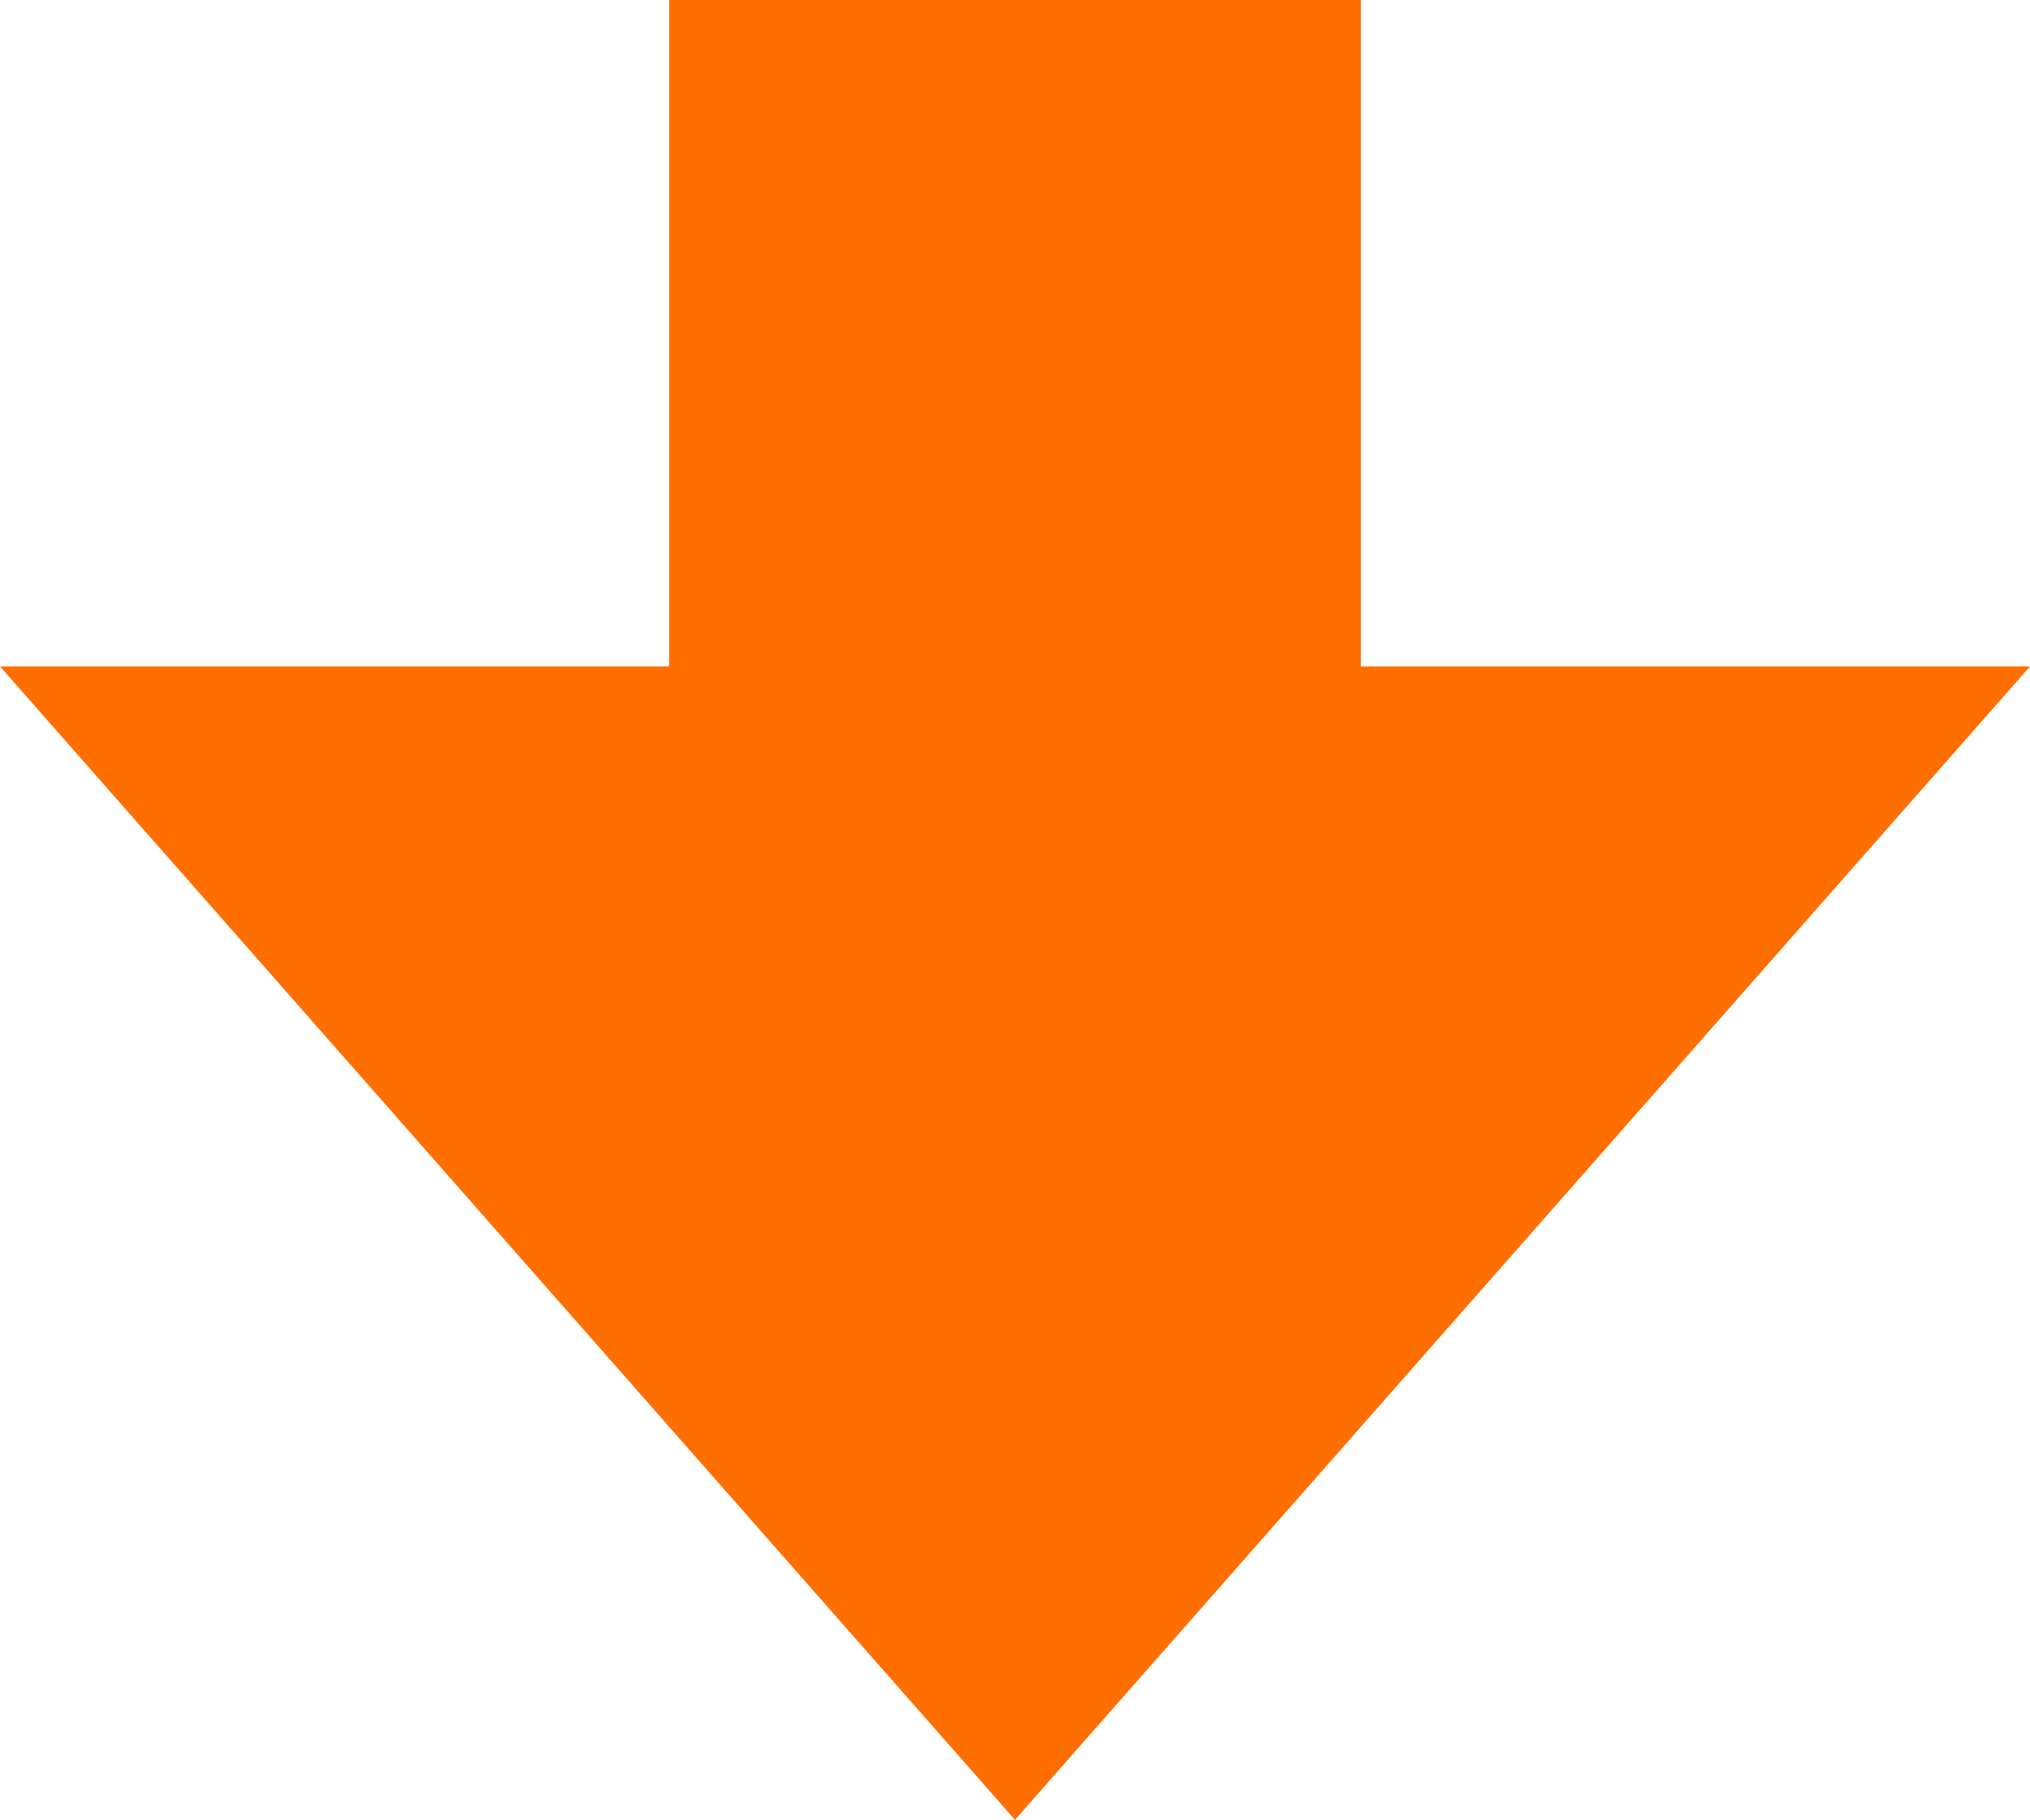 <svg xmlns="http://www.w3.org/2000/svg" width="27.12" height="24.312" viewBox="0 0 27.12 24.312">
  <defs>
    <style>
      .cls-1 {
        fill: #ff6e00;
        fill-rule: evenodd;
      }
    </style>
  </defs>
  <path id="arrow5.svg" class="cls-1" d="M5376.44,519.121h-8.94l13.56,15.406,13.56-15.406h-8.94v-8.915h-9.24v8.915Z" transform="translate(-5367.5 -510.219)"/>
</svg>
